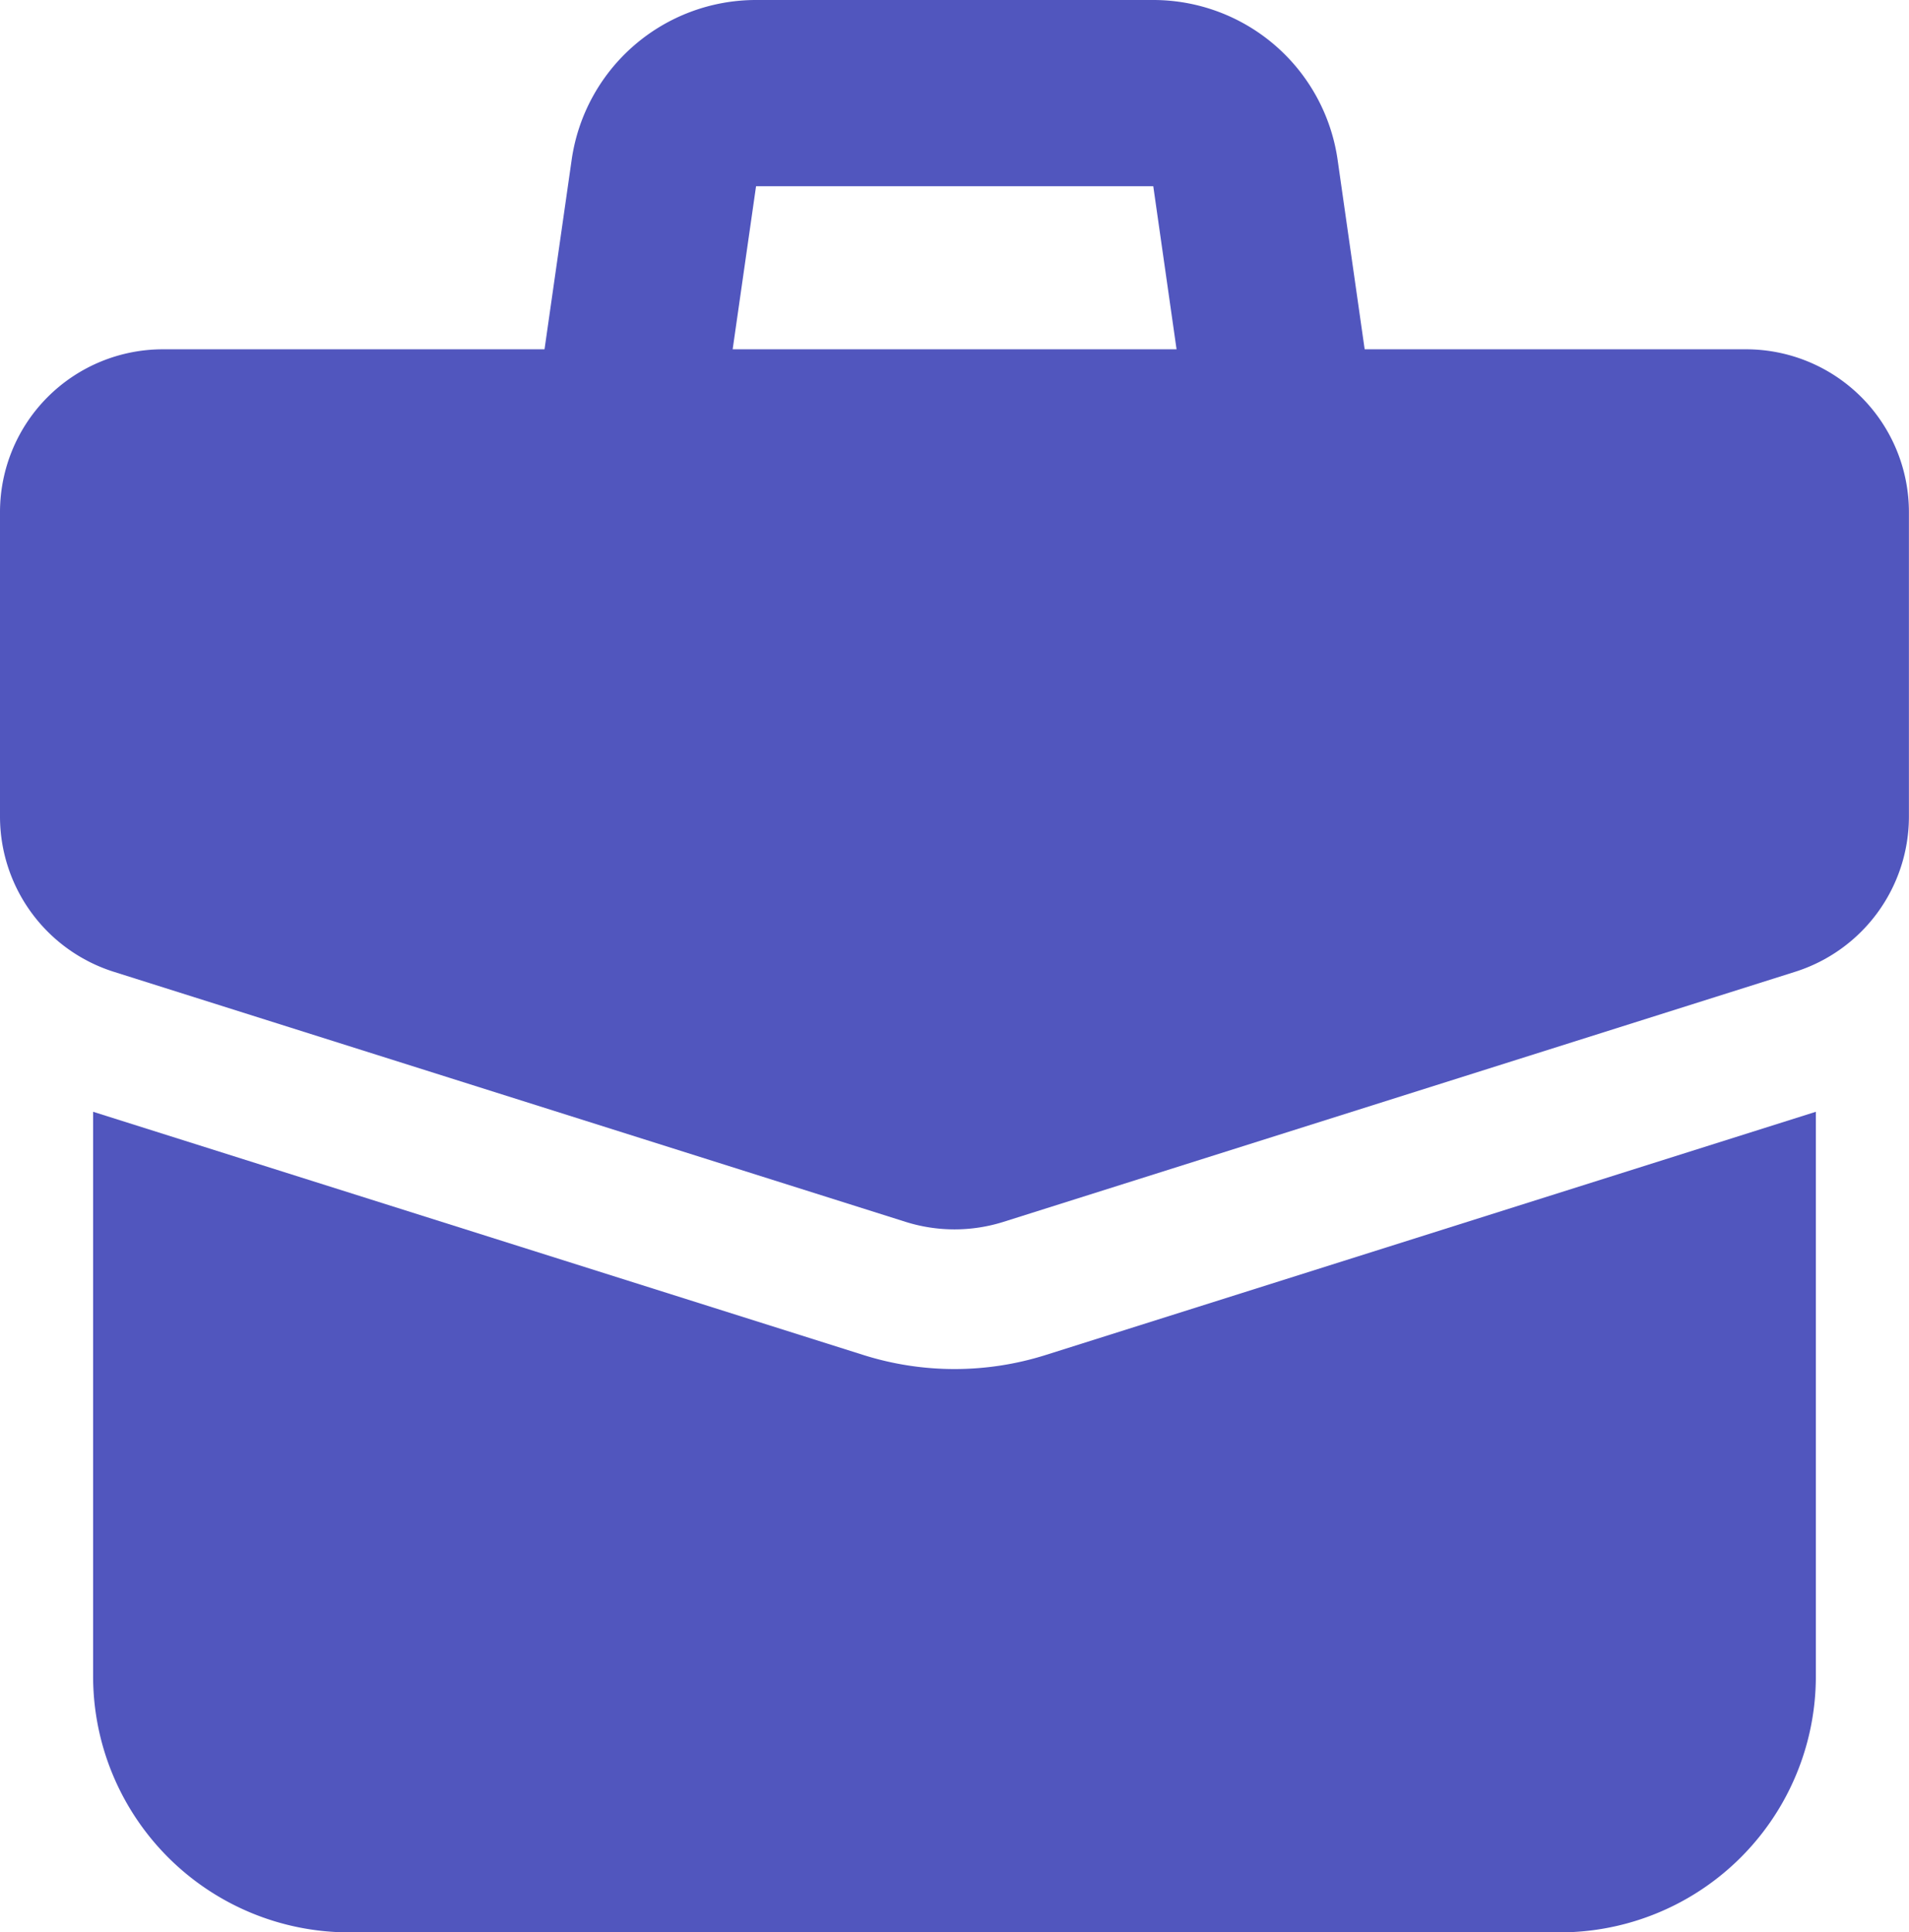 <svg xmlns="http://www.w3.org/2000/svg" width="48.058" height="48.643" viewBox="0 0 48.058 48.643">
  <g id="グループ_355" data-name="グループ 355" transform="translate(-2 -2)">
    <path id="パス_417" data-name="パス 417" d="M8.646,6.025A4.688,4.688,0,0,1,13.288,2h10a4.689,4.689,0,0,1,4.641,4.025l.884,6.192-4.641.663-.884-6.192h-10L12.4,12.881l-4.641-.663Z" transform="translate(7.745)" fill="#5156be" fill-rule="evenodd"/>
    <path id="パス_418" data-name="パス 418" d="M2,9.852a4.1,4.1,0,0,1,4.1-4.1H45.956a4.1,4.1,0,0,1,4.1,4.1v7.659a4.1,4.1,0,0,1-2.867,3.912L27.265,27.716a4.1,4.1,0,0,1-2.471,0L4.867,21.423A4.1,4.1,0,0,1,2,17.511Z" transform="translate(0 5.041)" fill="#5156be" fill-rule="evenodd"/>
    <path id="パス_419" data-name="パス 419" d="M3,13.939v14.21a6.447,6.447,0,0,0,6.447,6.447H39.922a6.447,6.447,0,0,0,6.447-6.447V13.939L26.98,20.062a7.62,7.62,0,0,1-4.588,0Z" transform="translate(1.344 16.048)" fill="#5156be"/>
  </g>
</svg>
